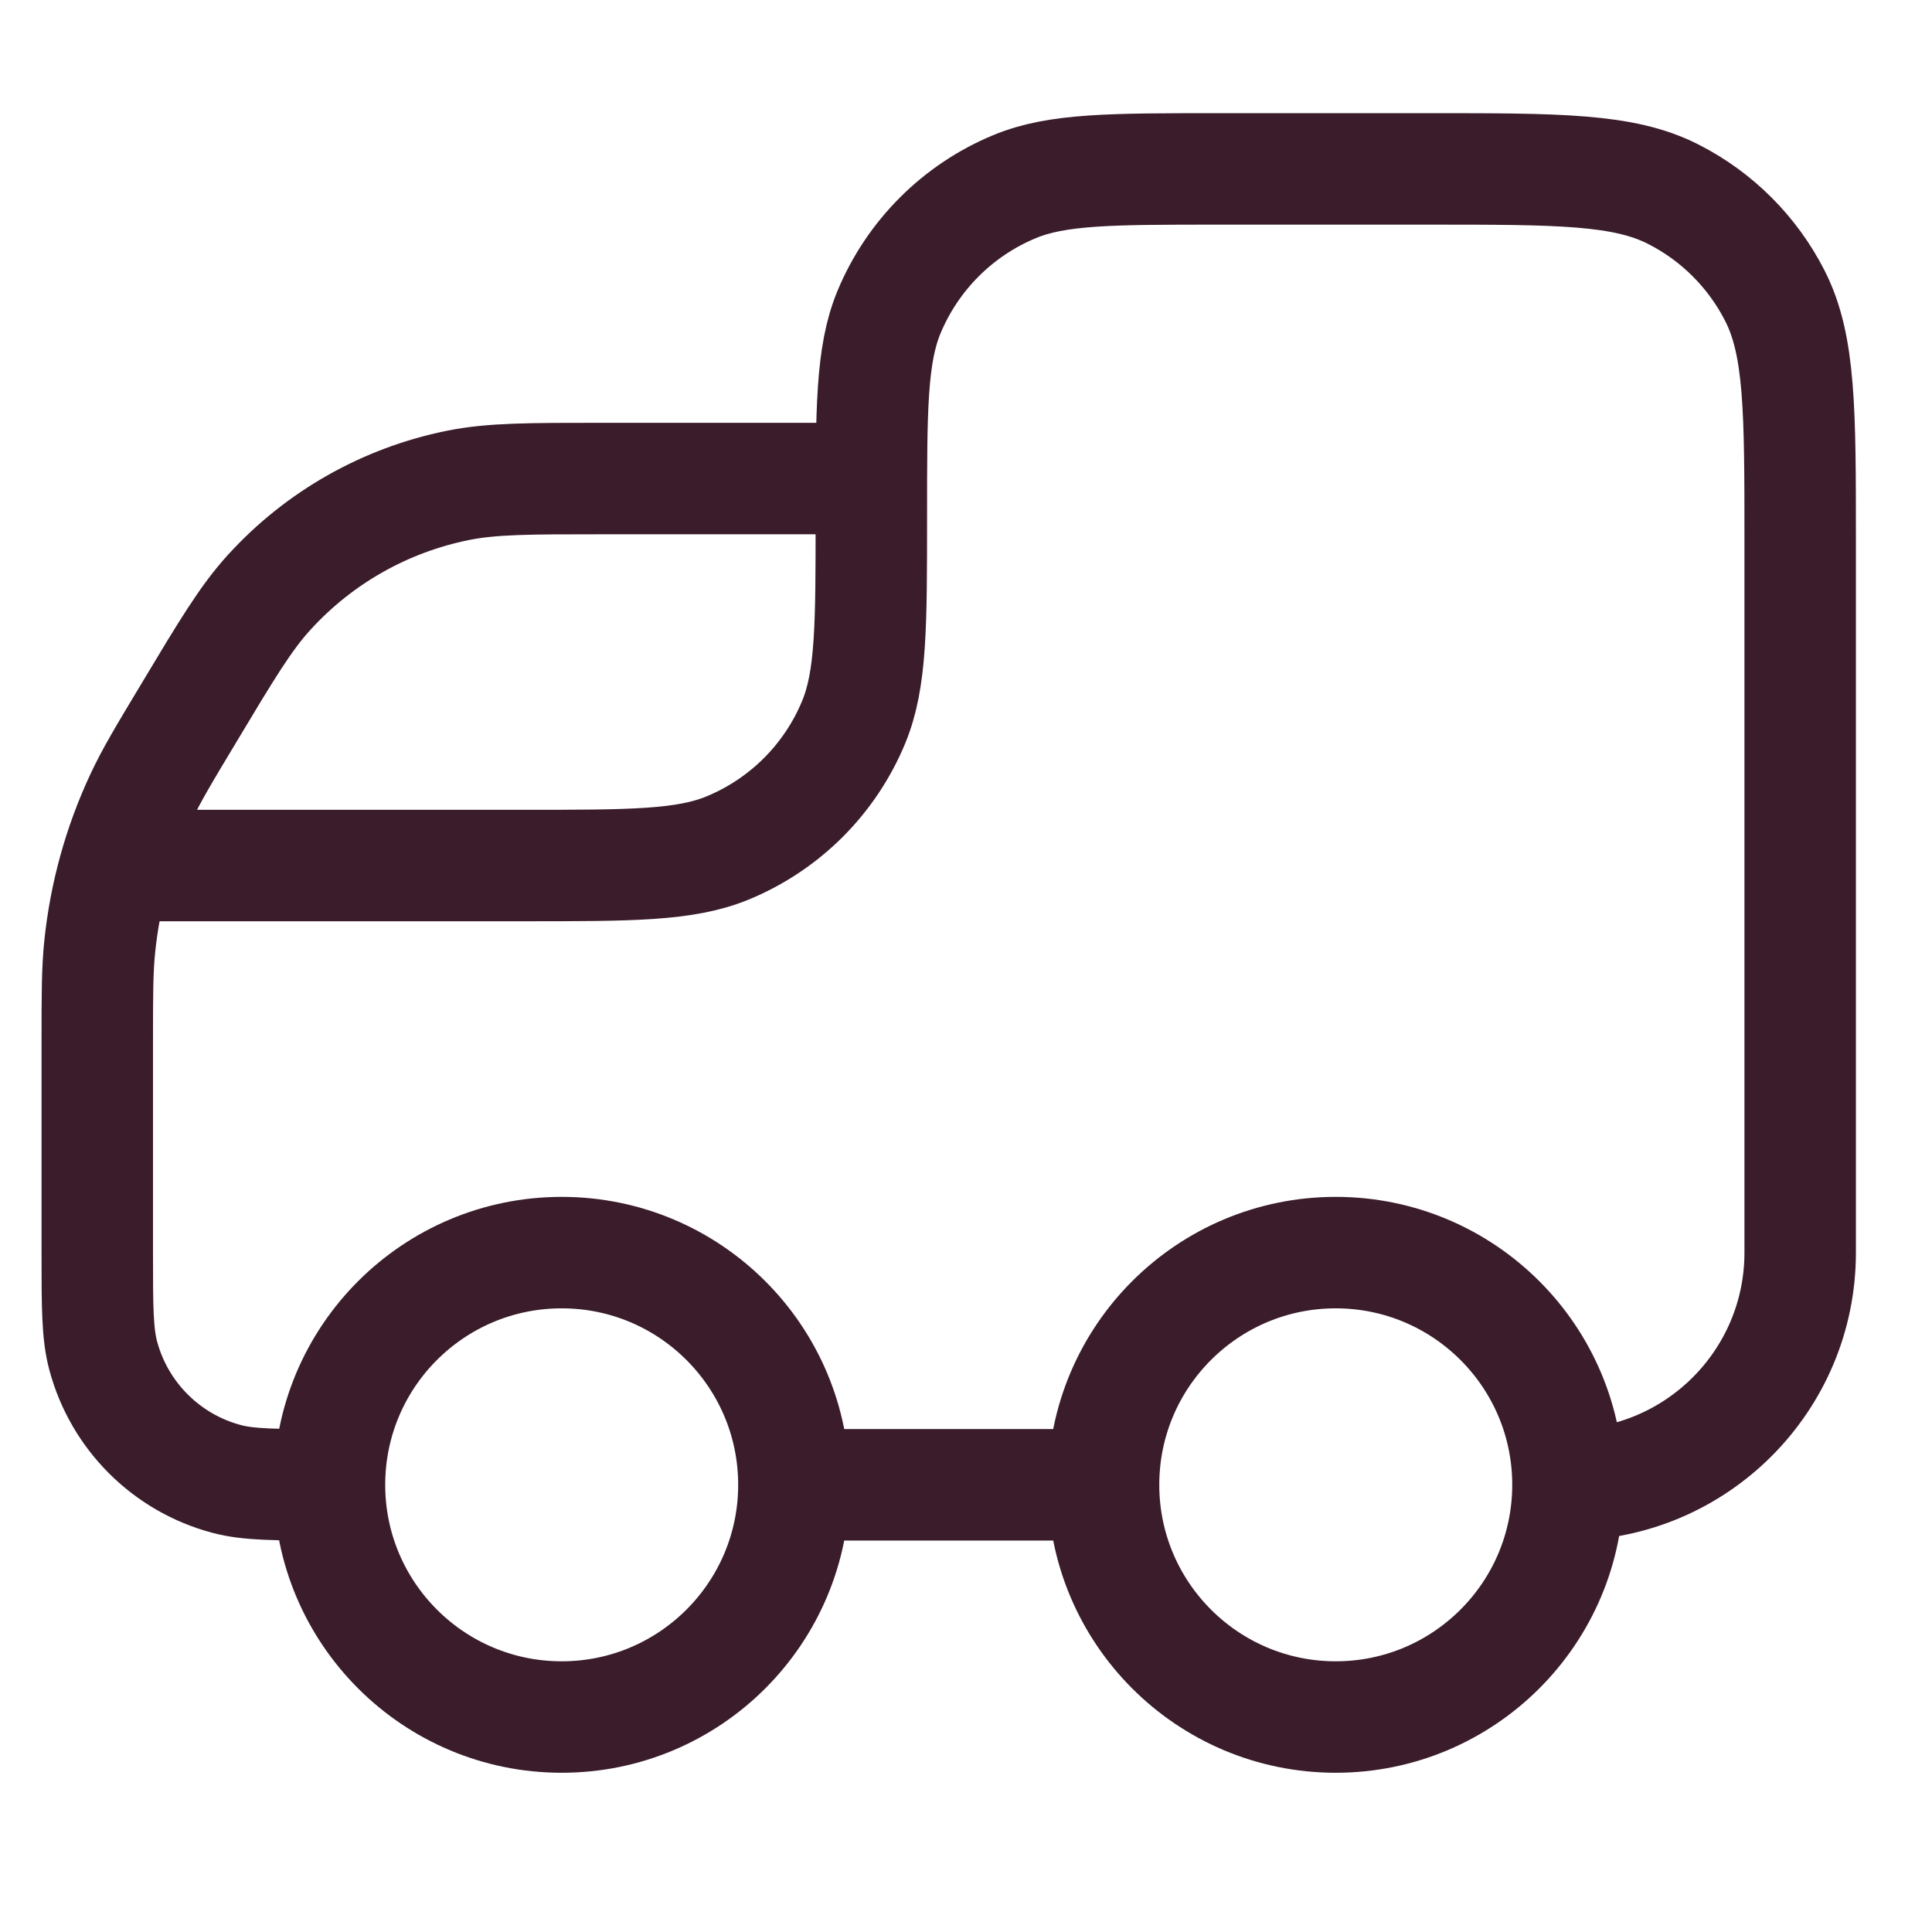 <svg xmlns="http://www.w3.org/2000/svg" fill="none" viewBox="0 0 26 26" height="26" width="26">
<path stroke-linejoin="round" stroke-linecap="round" stroke-width="1.5" stroke="#3A1C2A" d="M10.684 19.982H14.851M10.684 19.982C10.684 21.707 9.285 23.107 7.559 23.107C5.833 23.107 4.434 21.707 4.434 19.982M10.684 19.982C10.684 18.256 9.285 16.857 7.559 16.857C5.833 16.857 4.434 18.256 4.434 19.982M14.851 19.982C14.851 21.707 16.25 23.107 17.976 23.107C19.701 23.107 21.101 21.707 21.101 19.982M14.851 19.982C14.851 18.256 16.25 16.857 17.976 16.857C19.701 16.857 21.101 18.256 21.101 19.982M4.434 19.982C3.707 19.982 3.344 19.982 3.046 19.902C2.237 19.685 1.605 19.053 1.389 18.244C1.309 17.946 1.309 17.583 1.309 16.857V14.046C1.309 13.385 1.309 13.054 1.343 12.73C1.415 12.04 1.601 11.367 1.895 10.738C2.032 10.443 2.202 10.159 2.543 9.592C3.053 8.741 3.308 8.316 3.623 7.971C4.295 7.233 5.185 6.729 6.164 6.532C6.621 6.44 7.118 6.44 8.11 6.44H11.726M21.101 19.982C22.826 19.982 24.226 18.582 24.226 16.857V7.273C24.226 5.523 24.226 4.648 23.885 3.979C23.585 3.391 23.107 2.913 22.519 2.614C21.851 2.273 20.976 2.273 19.226 2.273H16.413C14.957 2.273 14.229 2.273 13.655 2.511C12.889 2.828 12.281 3.437 11.963 4.202C11.726 4.777 11.726 5.505 11.726 6.961C11.726 8.417 11.726 9.145 11.488 9.719C11.171 10.485 10.562 11.093 9.796 11.41C9.222 11.648 8.494 11.648 7.038 11.648H1.83"></path>
</svg>
